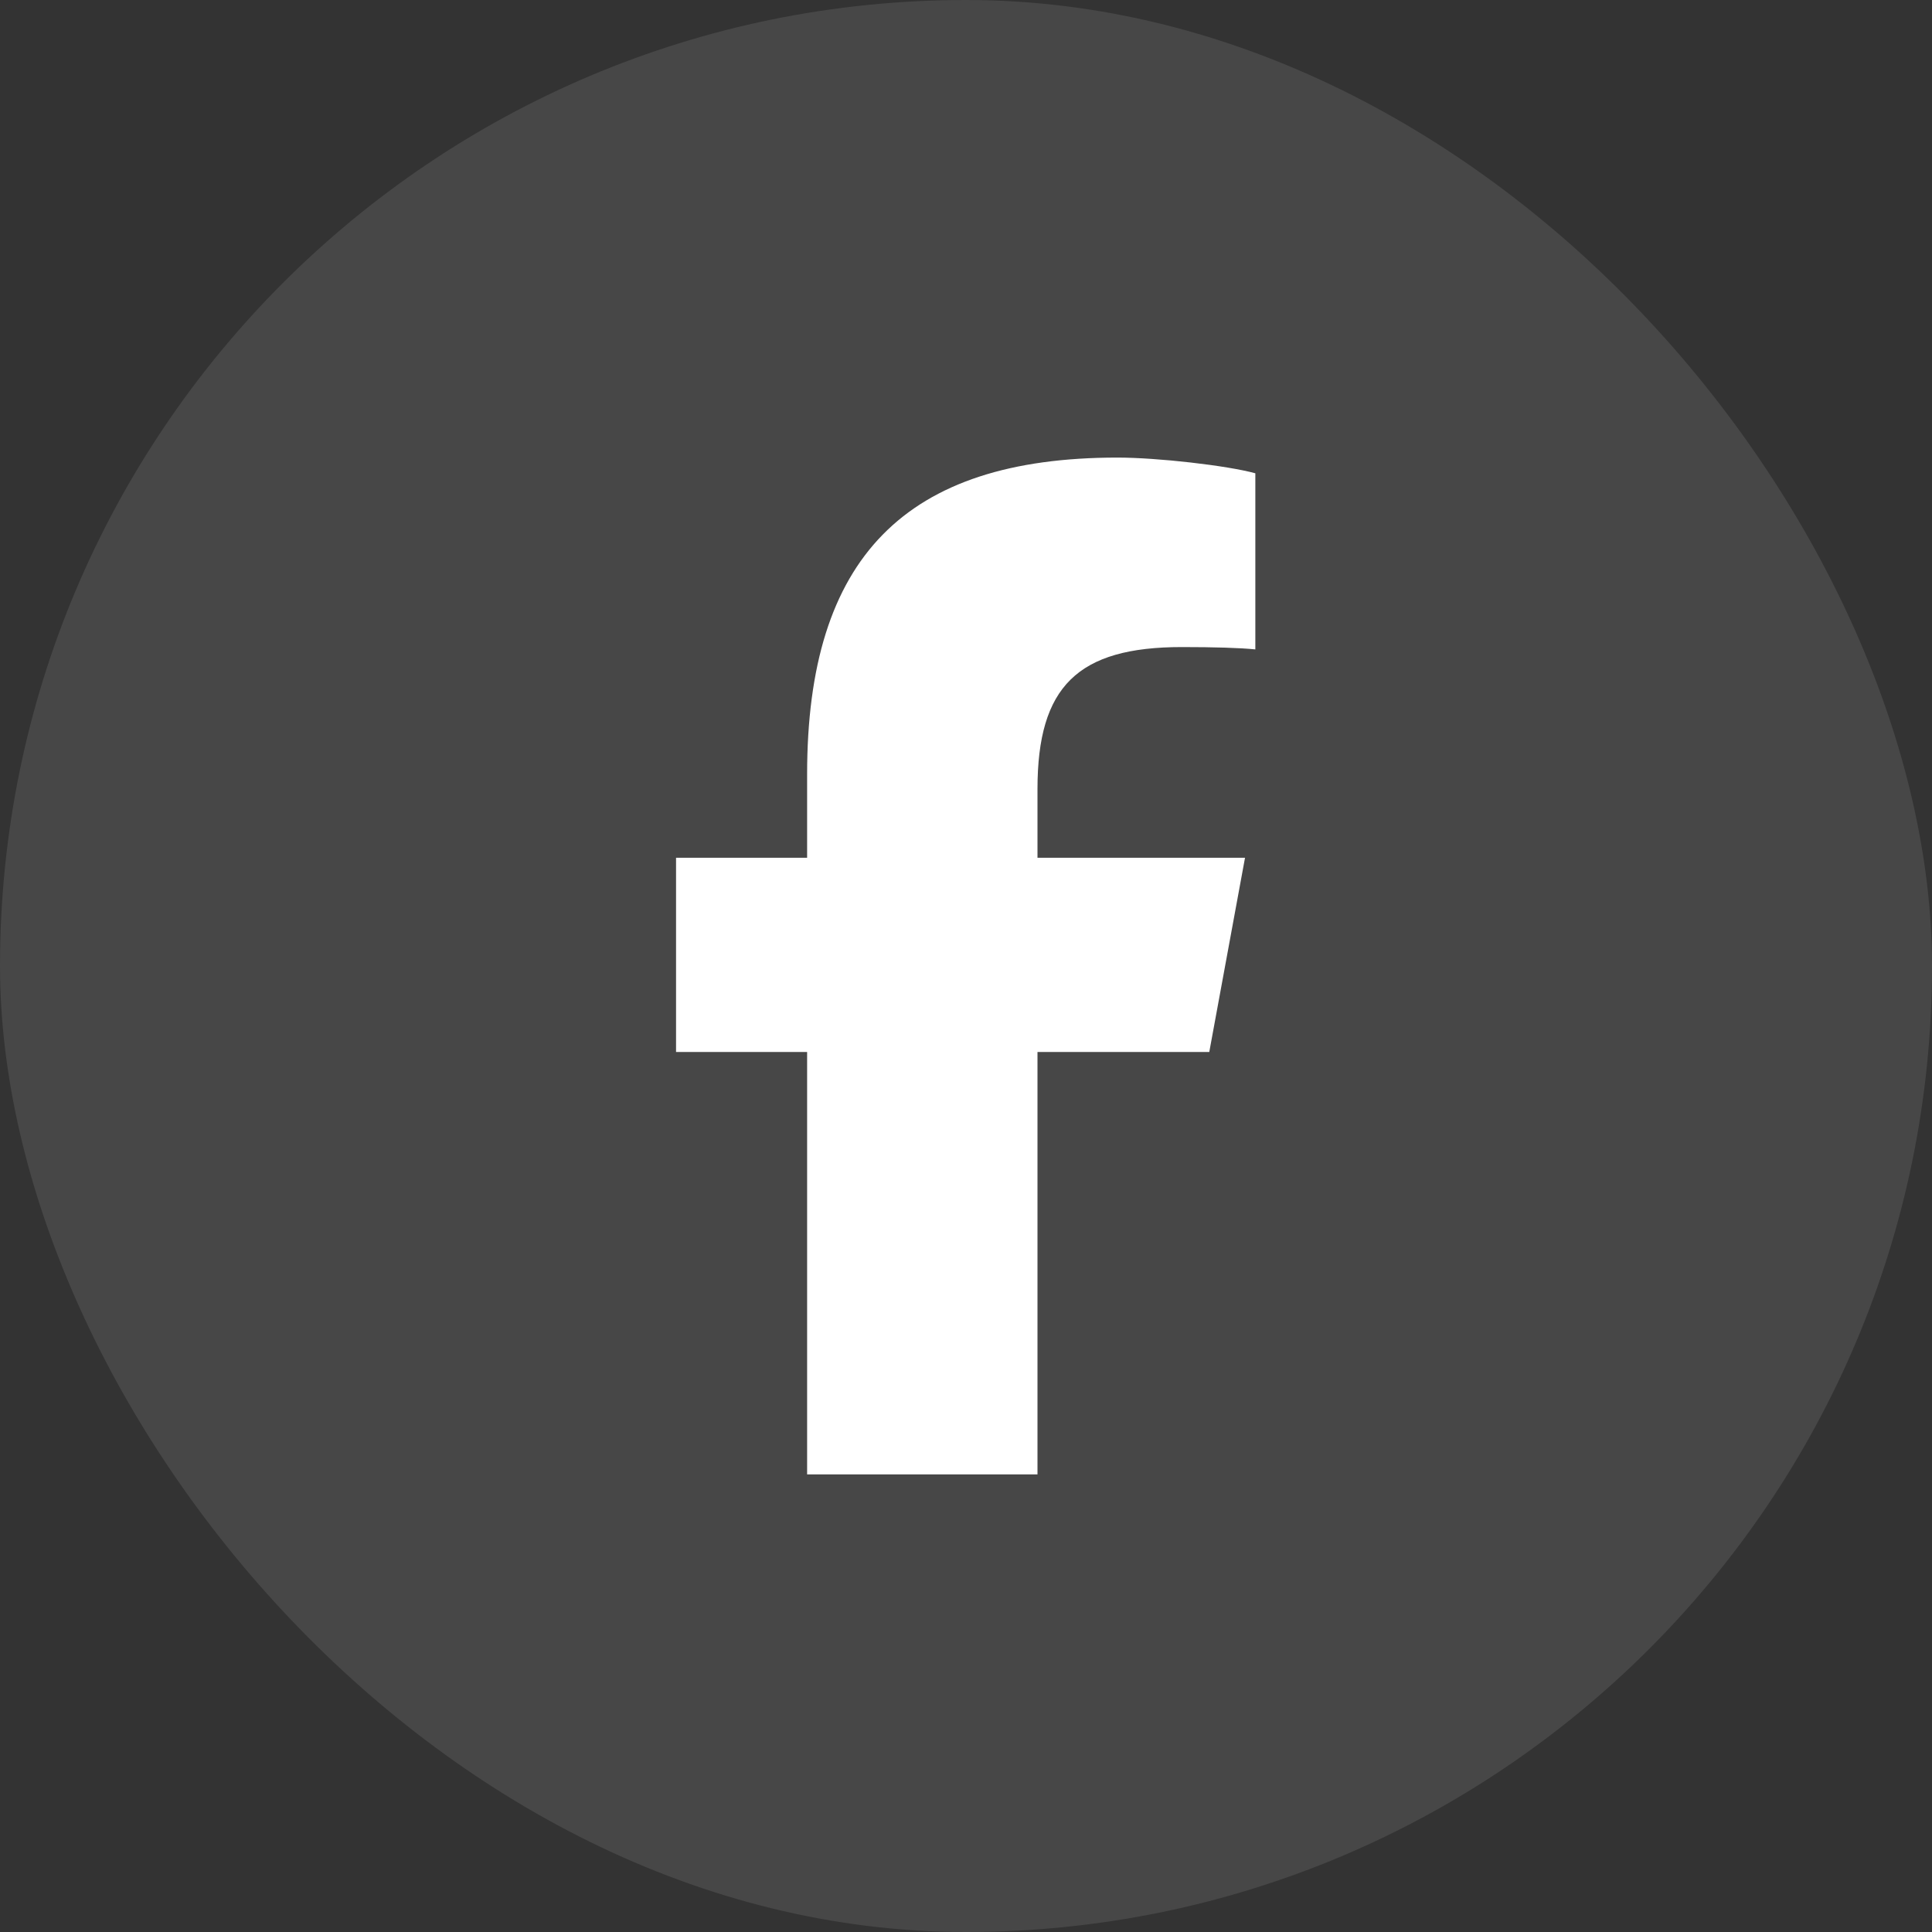 <svg width="38" height="38" viewBox="0 0 38 38" fill="none" xmlns="http://www.w3.org/2000/svg">
<rect x="0" y="0" width="38" height="38" fill="#333333" stroke="none"/>
<rect width="38" height="38" rx="19" fill="white" fill-opacity="0.1" style="fill:white;fill-opacity:0.1;"/>
<path d="M15.875 20.691V29H20.406V20.691H23.785L24.488 16.871H20.406V15.52C20.406 13.5 21.199 12.727 23.246 12.727C23.883 12.727 24.395 12.742 24.691 12.773V9.309C24.133 9.156 22.766 9 21.977 9C17.801 9 15.875 10.973 15.875 15.227V16.871H13.297V20.691H15.875Z" fill="white" style="fill:white;fill-opacity:1;"/>
</svg>
